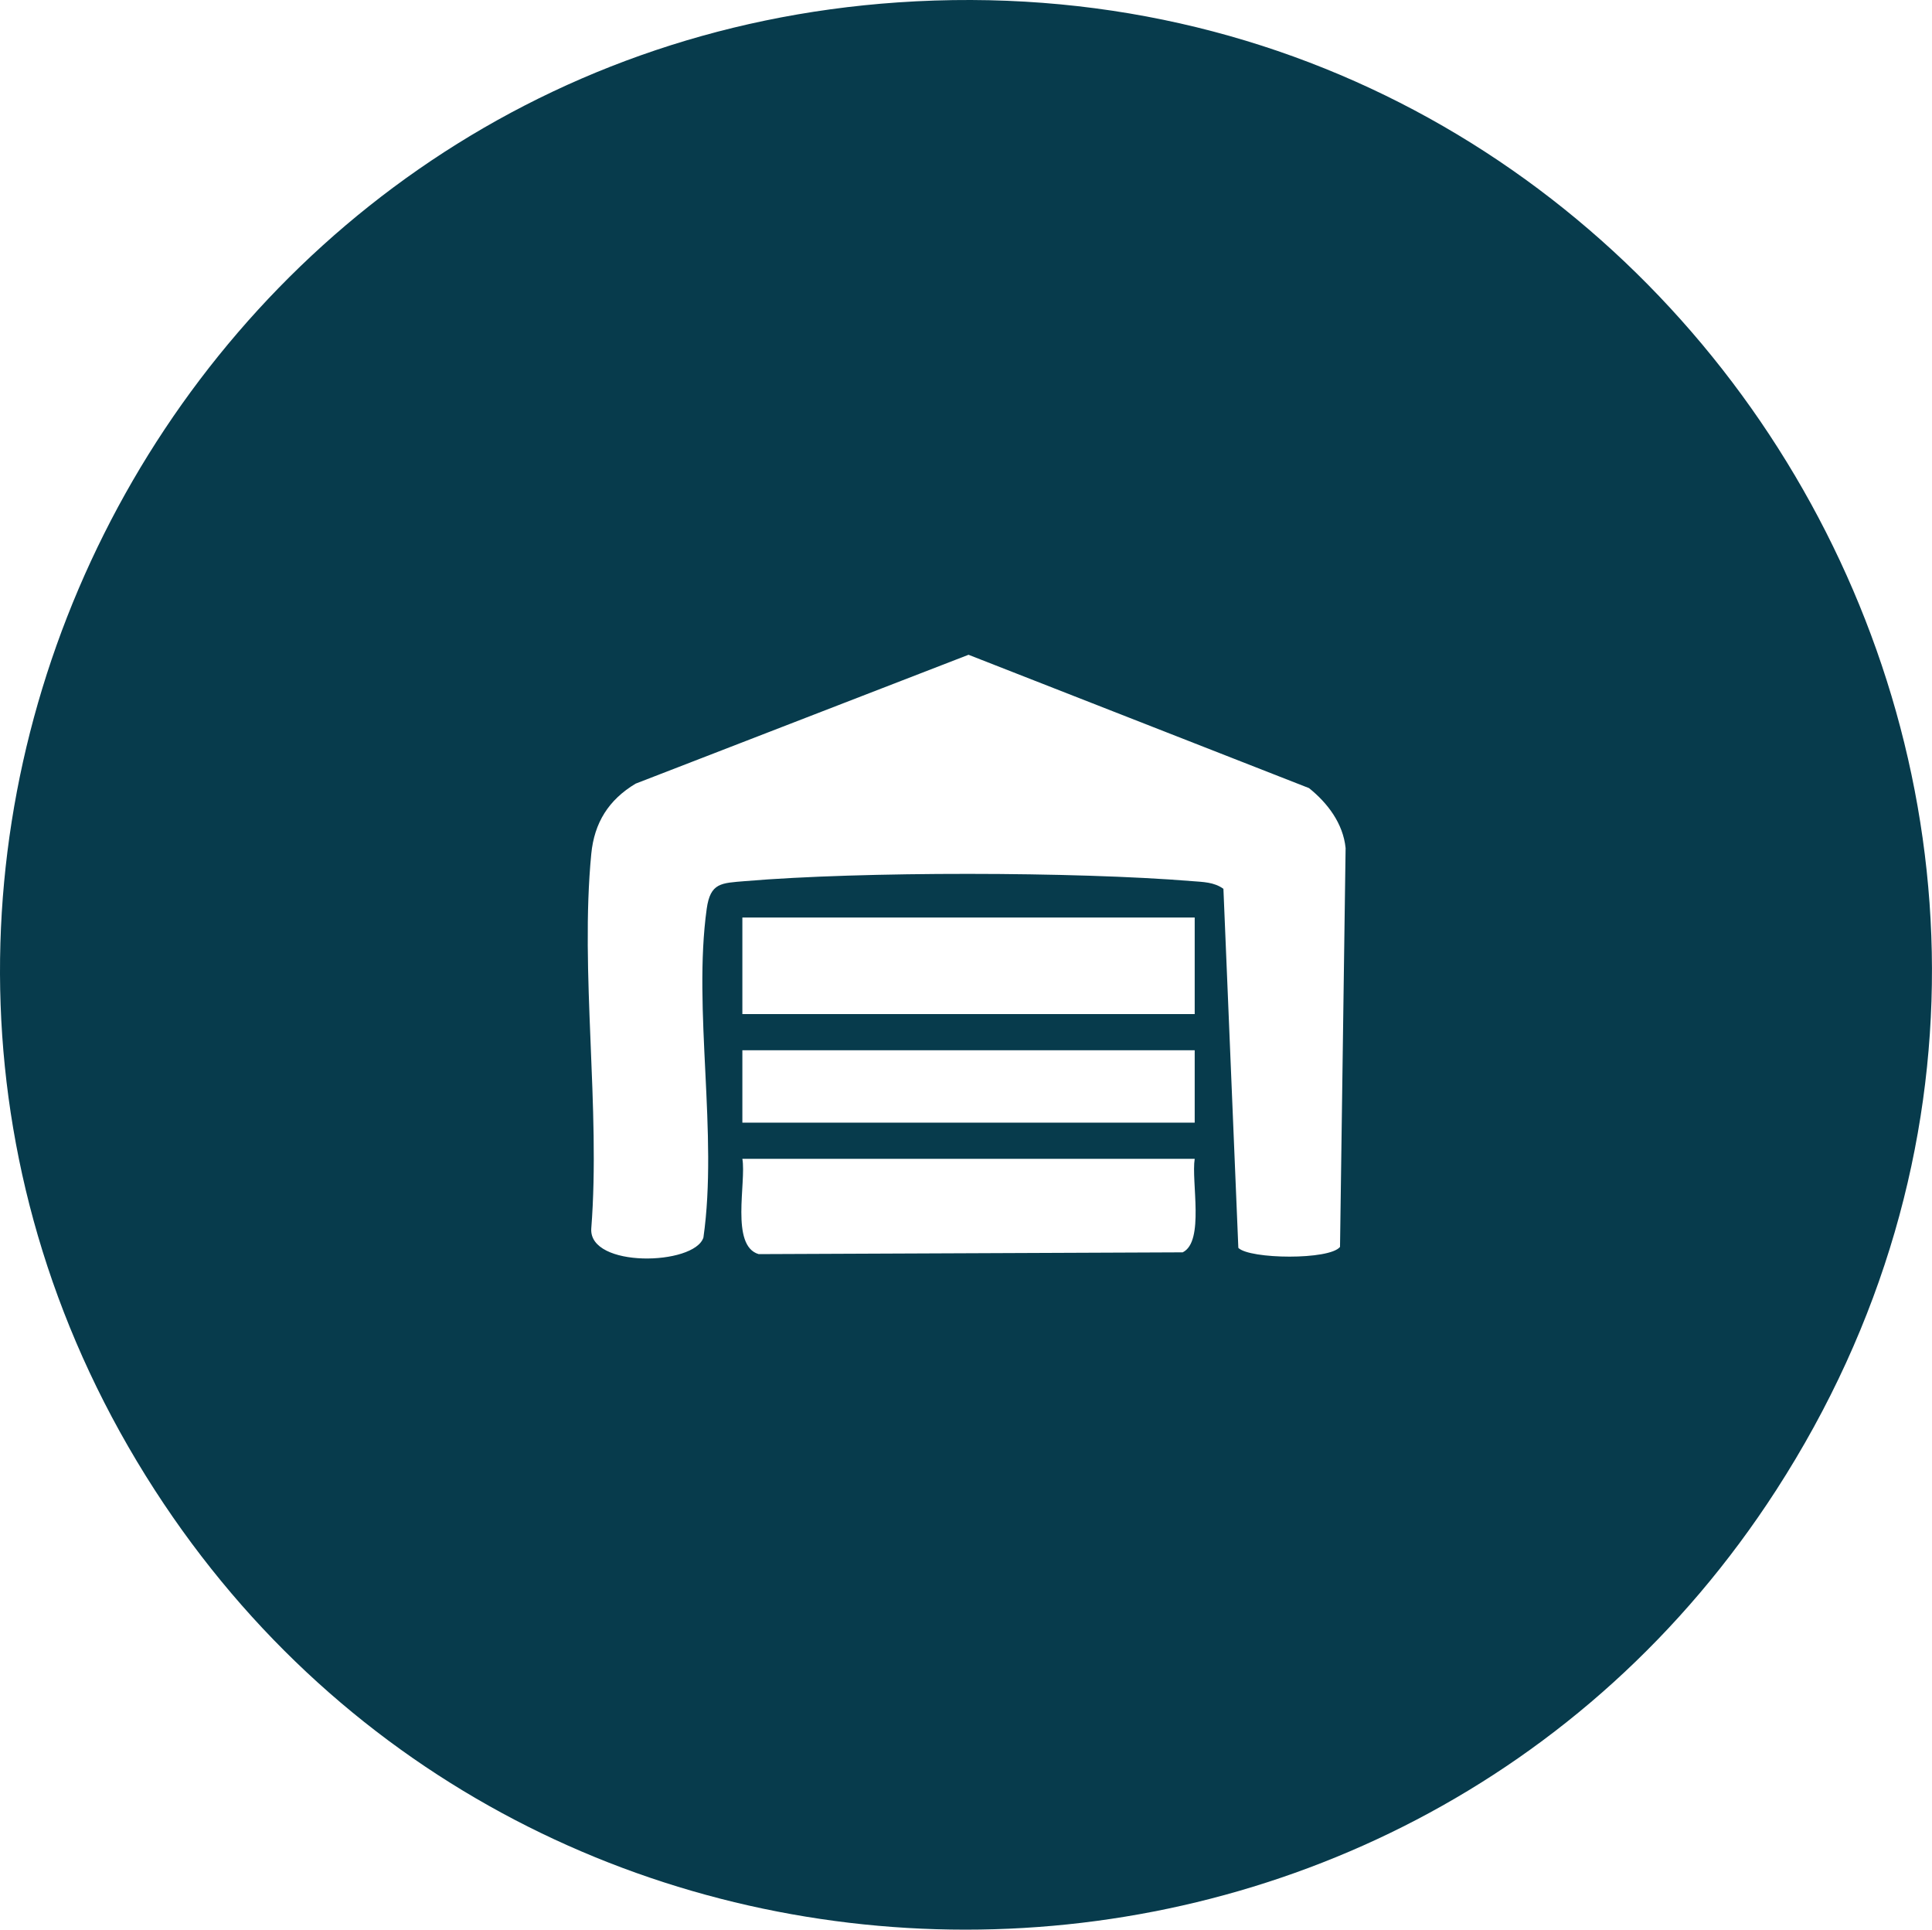 <svg viewBox="0 0 411.74 411.18" xmlns="http://www.w3.org/2000/svg" id="Layer_1"><path style="fill:#073b4c;" d="M191.36.51c168.26-11.53,279.1,174.69,187.18,317-80.68,124.9-264.89,124.87-345.55,0C-51.83,186.19,36.18,11.15,191.36.51ZM263.91,265.9c2.43,2.42,19.44,2.62,21.67-.21l1.19-84.99c-.53-5.24-3.85-9.61-7.8-12.77l-72.56-28.41-70.95,27.46c-5.77,3.46-8.81,8.35-9.45,14.97-2.44,25.18,2,54.21,0,79.82-.57,8.46,21.95,7.91,23.9,1.93,3.14-22.01-2.28-48.58.7-70.04.78-5.6,3.1-5.48,8.18-5.91,24.79-2.09,70.4-2.03,95.23,0,2.35.19,4.71.19,6.71,1.64l3.18,76.51ZM254.61,195.51h-96.4v20.57h96.4v-20.57ZM254.61,223.79h-96.4v15.42h96.4v-15.42ZM254.61,246.92h-96.4c.87,4.99-2.6,18.52,3.47,20.31l90.37-.38c4.7-2.29,1.79-15.11,2.56-19.93Z"></path></svg>